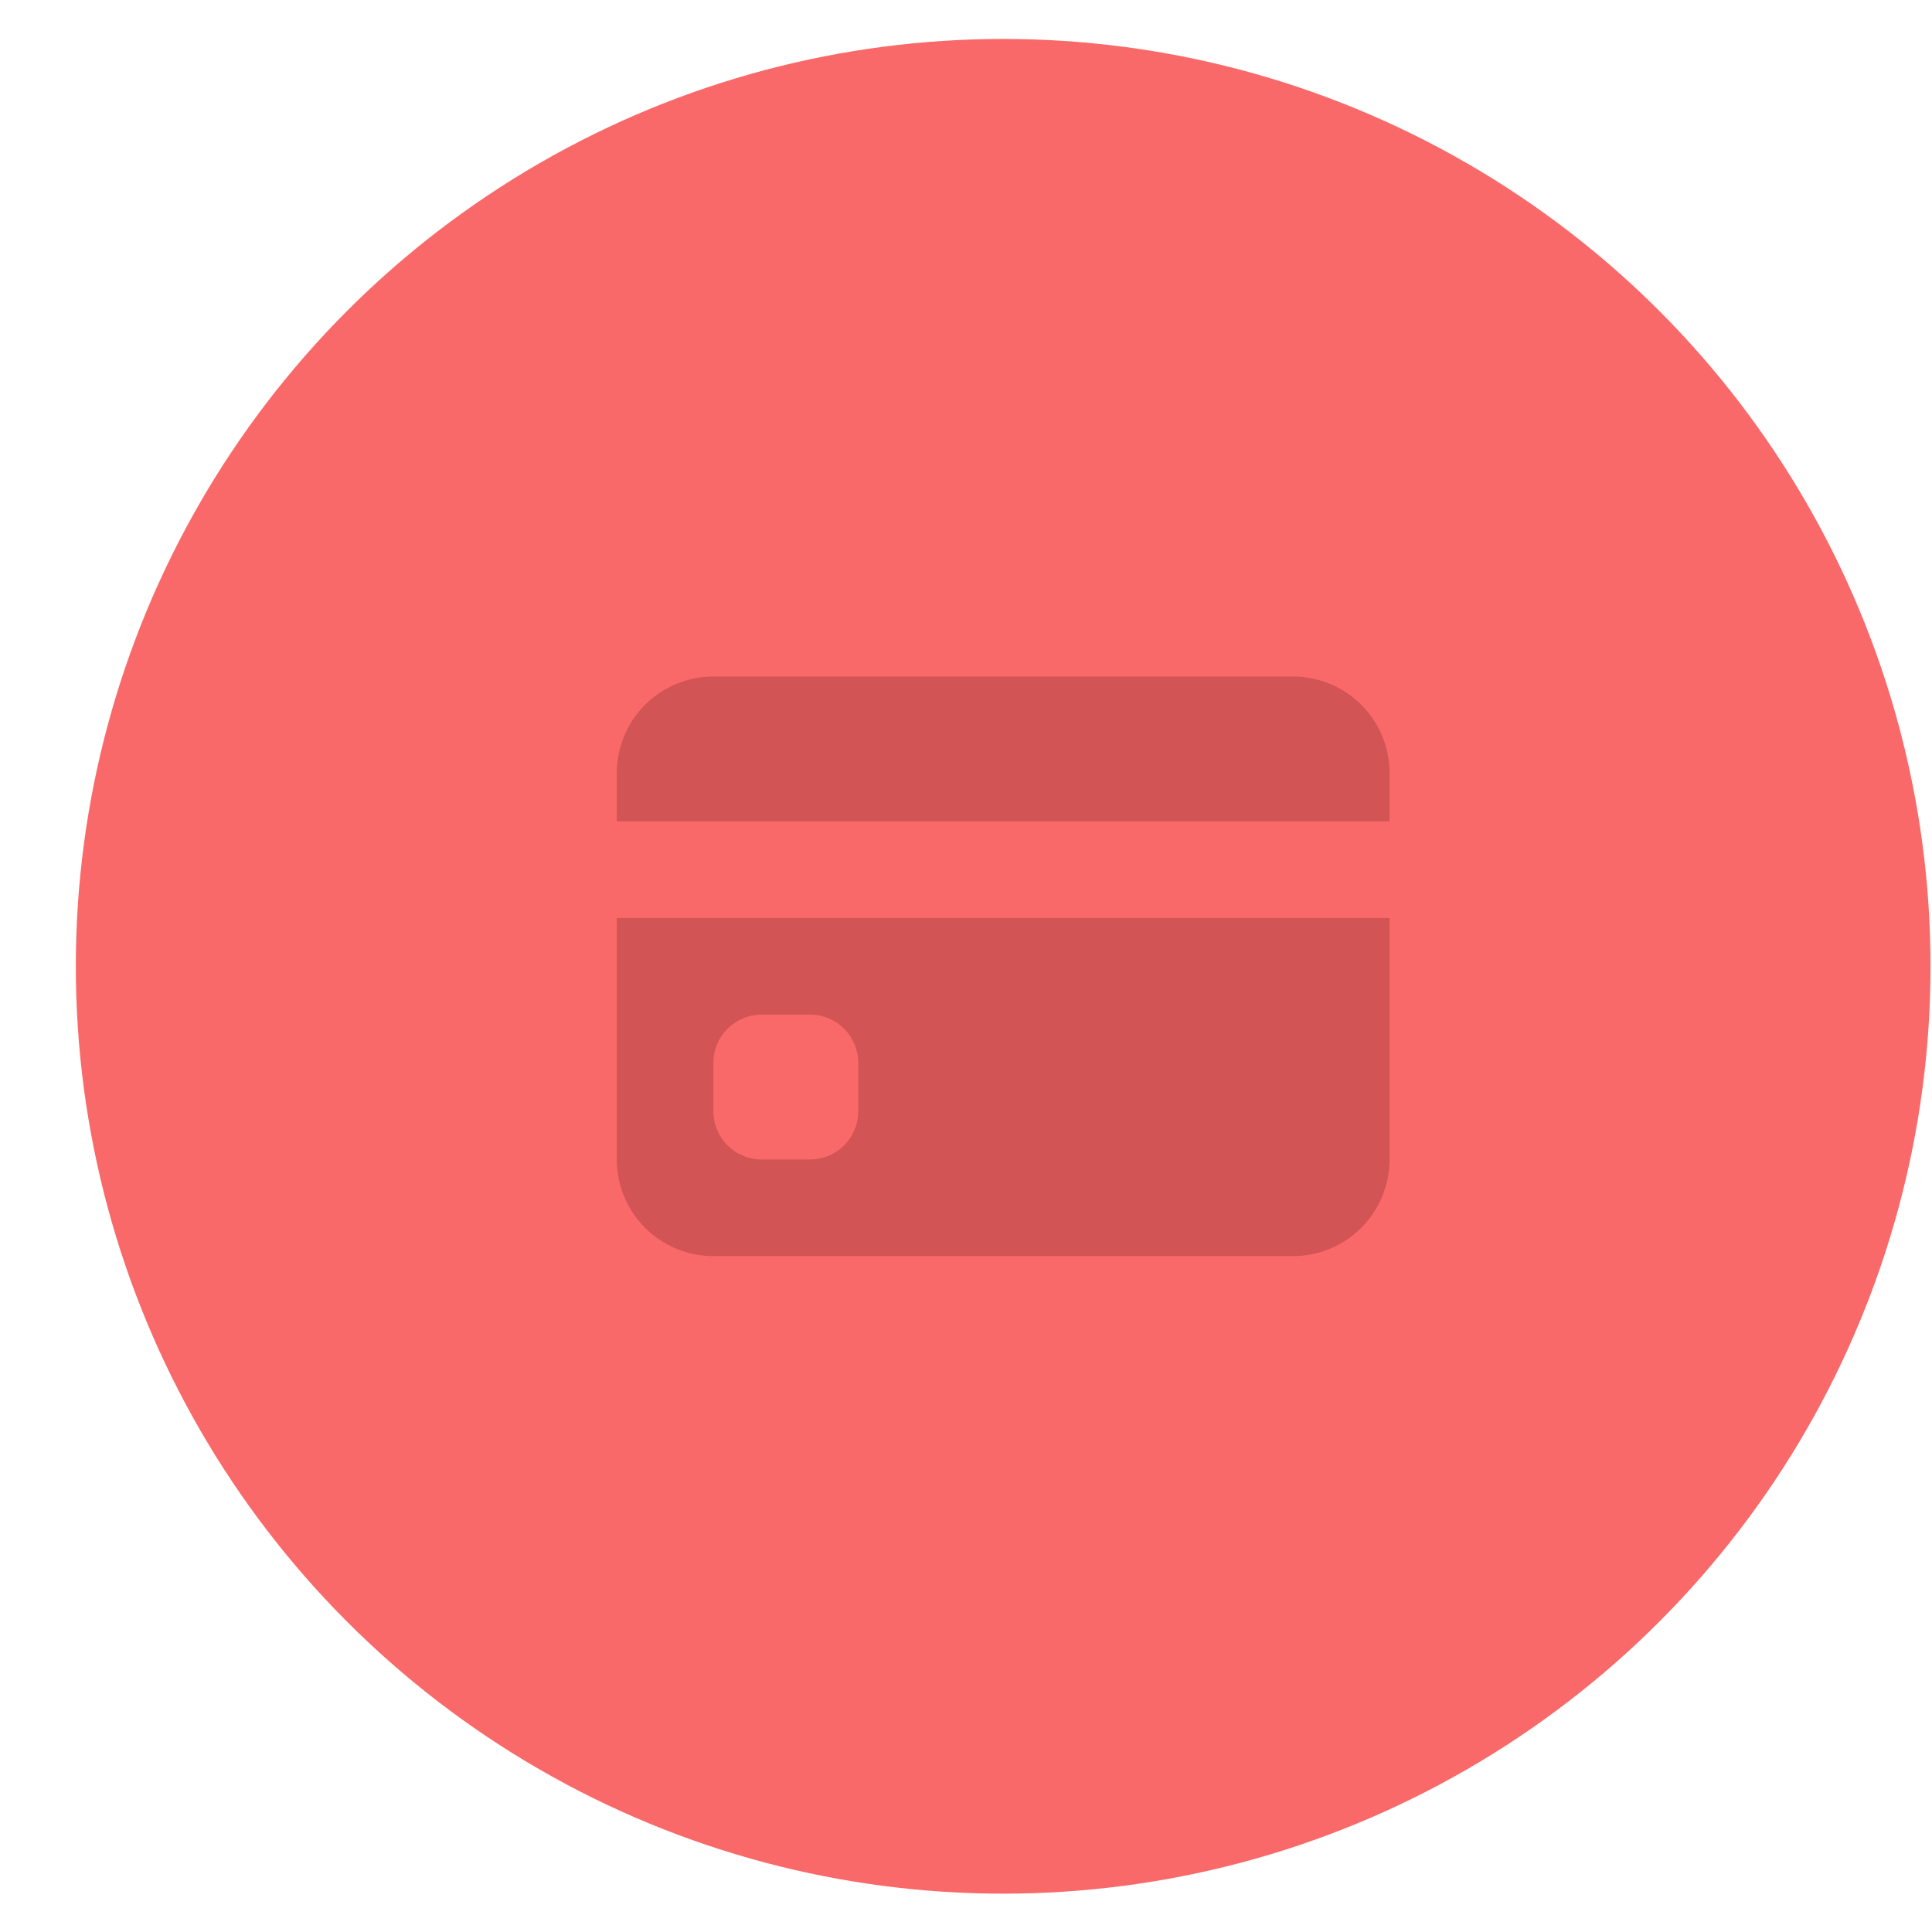 <svg width="25" height="25" viewBox="0 0 25 25" fill="none" xmlns="http://www.w3.org/2000/svg">
<circle cx="12.981" cy="12.504" r="12" fill="#FA6969"/>
<g clip-path="url(#clip0_618_305)">
<path d="M7.981 10.004C7.981 9.672 8.113 9.354 8.347 9.12C8.582 8.886 8.9 8.754 9.231 8.754H16.731C17.063 8.754 17.381 8.886 17.615 9.12C17.849 9.354 17.981 9.672 17.981 10.004V10.629H7.981V10.004ZM7.981 11.879V15.004C7.981 15.335 8.113 15.653 8.347 15.888C8.582 16.122 8.9 16.254 9.231 16.254H16.731C17.063 16.254 17.381 16.122 17.615 15.888C17.849 15.653 17.981 15.335 17.981 15.004V11.879H7.981ZM9.856 13.129H10.481C10.647 13.129 10.806 13.195 10.923 13.312C11.04 13.429 11.106 13.588 11.106 13.754V14.379C11.106 14.545 11.04 14.704 10.923 14.821C10.806 14.938 10.647 15.004 10.481 15.004H9.856C9.69 15.004 9.531 14.938 9.414 14.821C9.297 14.704 9.231 14.545 9.231 14.379V13.754C9.231 13.588 9.297 13.429 9.414 13.312C9.531 13.195 9.69 13.129 9.856 13.129Z" fill="#D25454"/>
</g>
<defs>
<clipPath id="clip0_618_305">
<rect width="10" height="10" fill="white" transform="translate(7.981 7.504)"/>
</clipPath>
</defs>
</svg>
